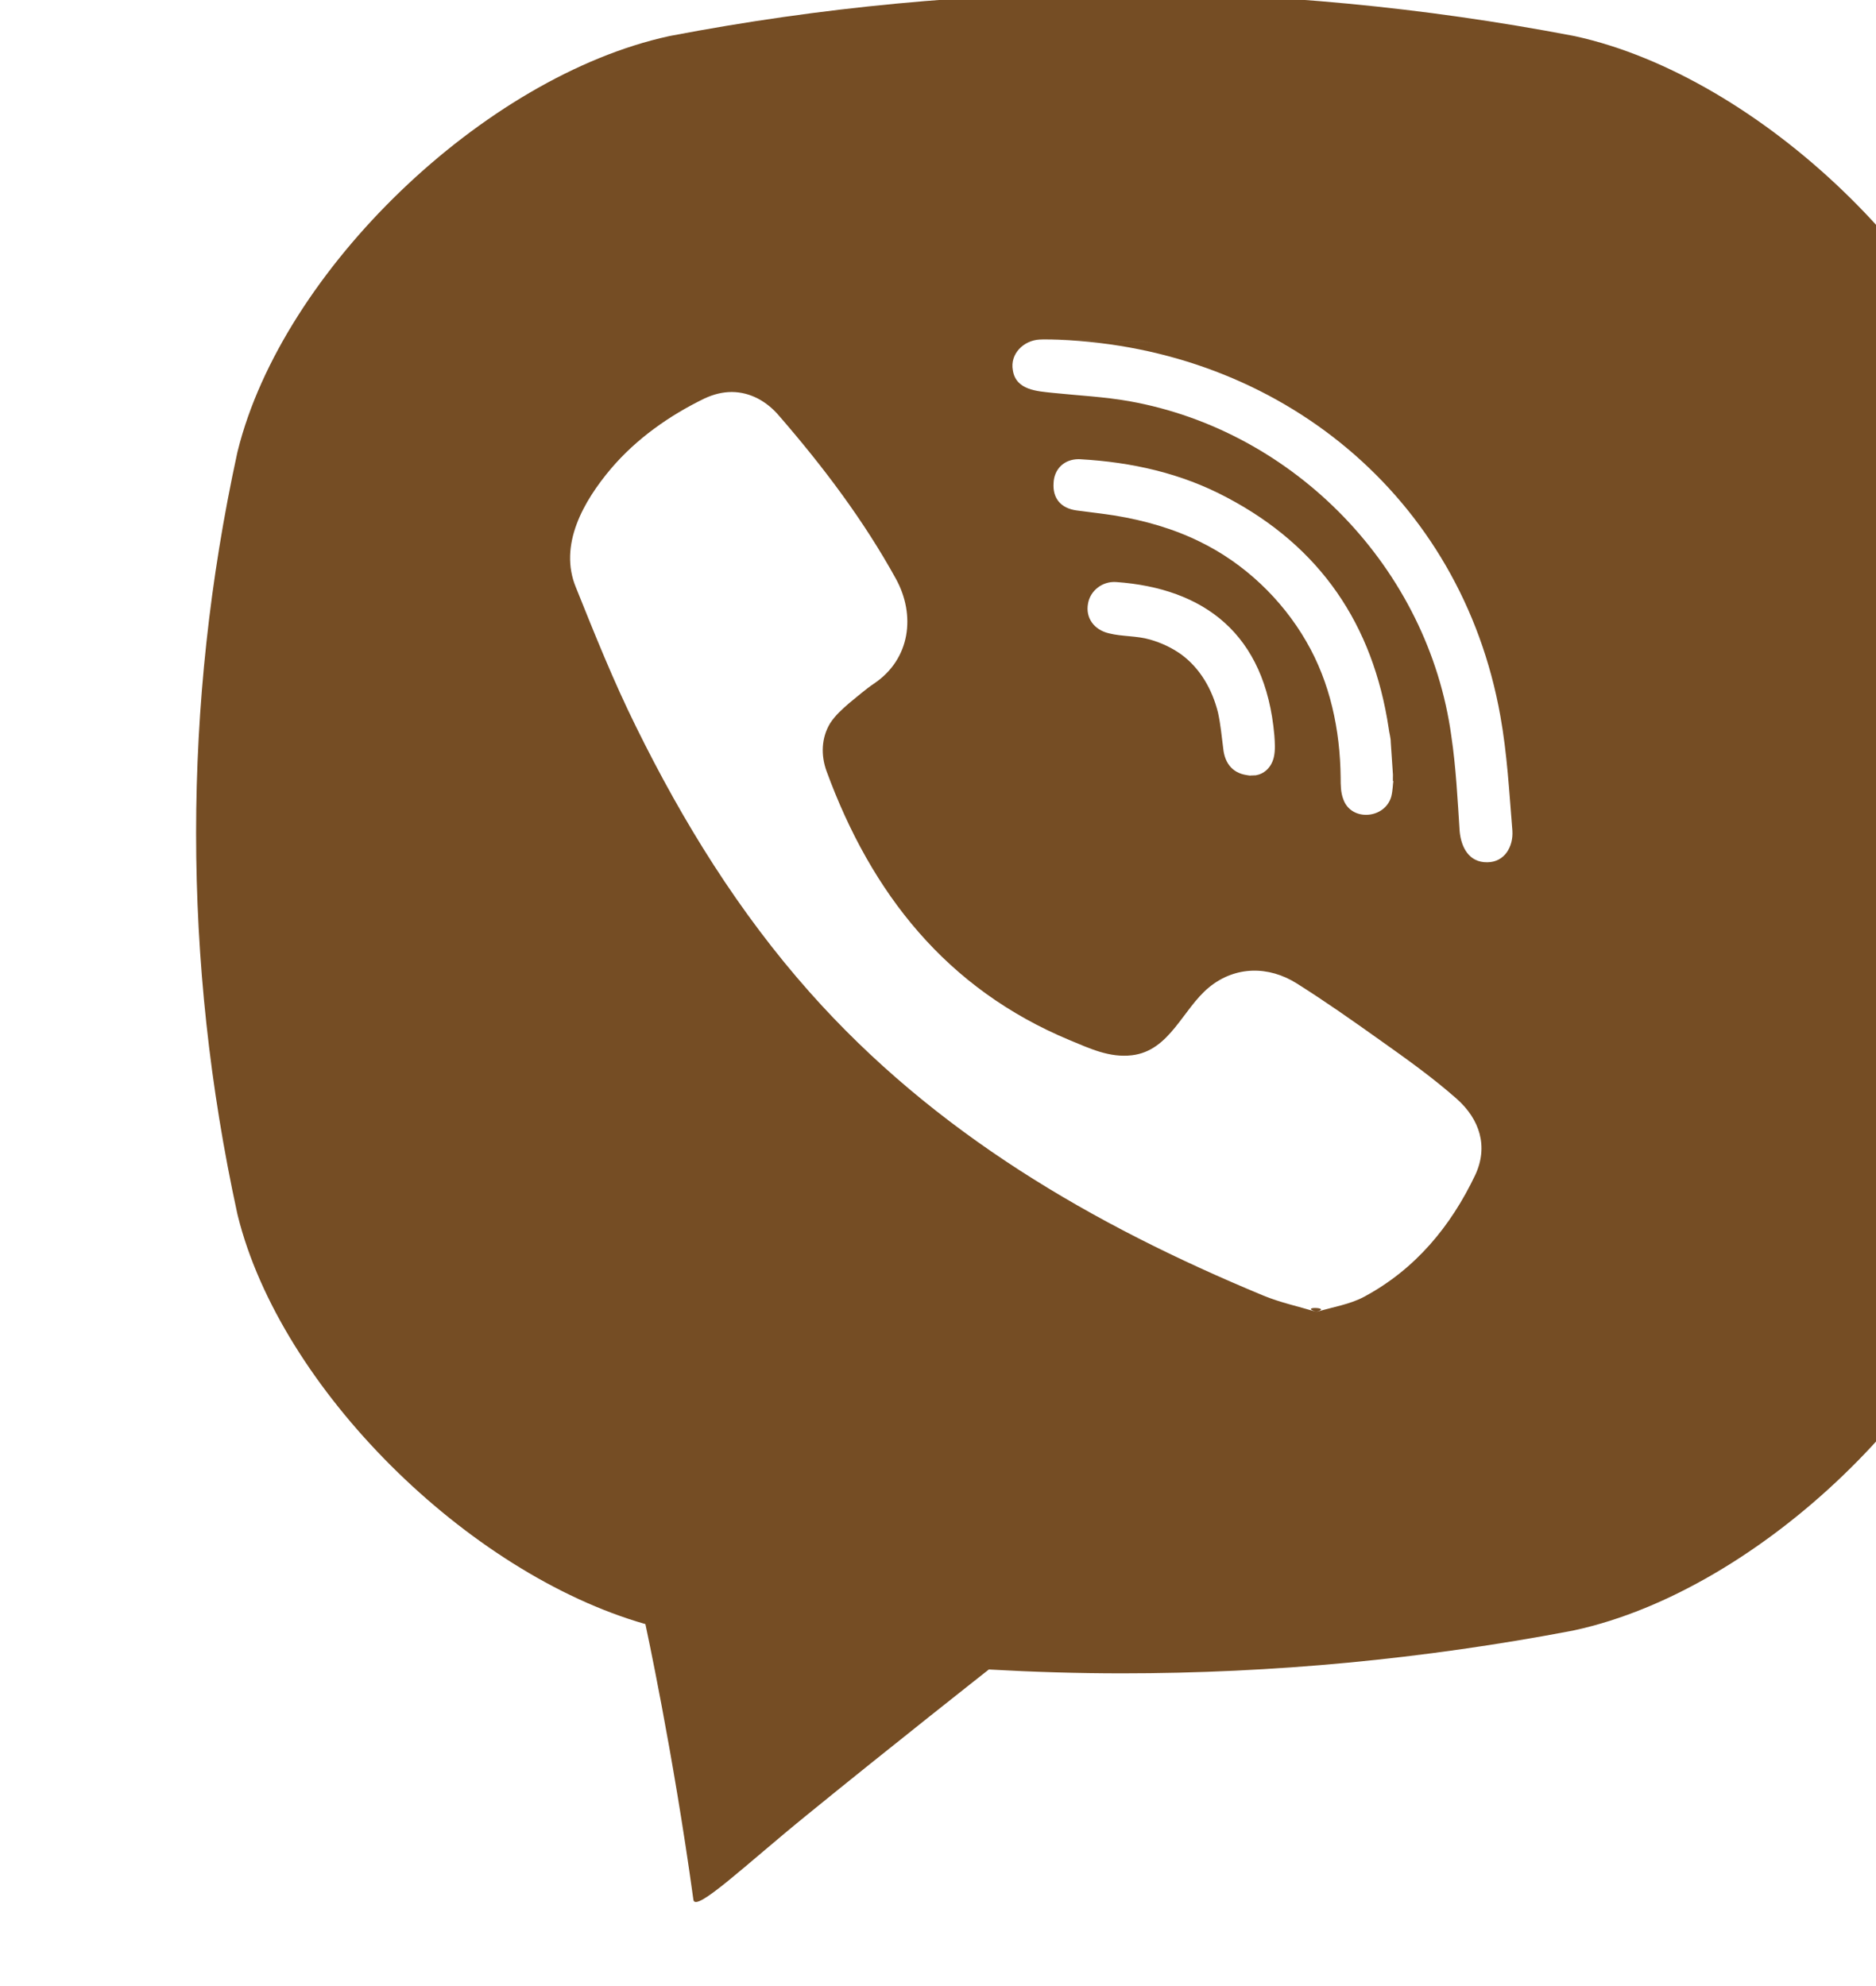 <?xml version="1.0" encoding="UTF-8" standalone="no"?>
<!DOCTYPE svg PUBLIC "-//W3C//DTD SVG 1.1//EN" "http://www.w3.org/Graphics/SVG/1.1/DTD/svg11.dtd">
<svg width="100%" height="100%" viewBox="0 0 17 18" version="1.1" xmlns="http://www.w3.org/2000/svg" xmlns:xlink="http://www.w3.org/1999/xlink" xml:space="preserve" xmlns:serif="http://www.serif.com/" style="fill-rule:evenodd;clip-rule:evenodd;stroke-linejoin:round;stroke-miterlimit:2;">
    <g transform="matrix(0.473,0,0,0.473,-1763.55,63.42)">
        <path d="M3766.88,-125.399L3766.87,-125.441C3766.01,-128.902 3762.15,-132.614 3758.61,-133.387L3758.57,-133.395C3752.84,-134.489 3747.02,-134.489 3741.29,-133.395L3741.25,-133.387C3737.71,-132.614 3733.85,-128.902 3732.99,-125.441L3732.98,-125.399C3731.93,-120.566 3731.93,-115.665 3732.98,-110.833L3732.99,-110.79C3733.81,-107.478 3737.39,-103.935 3740.8,-102.961C3740.8,-102.961 3741.33,-100.521 3741.72,-97.677C3741.76,-97.427 3742.74,-98.365 3743.88,-99.291C3745.48,-100.595 3747.38,-102.091 3747.38,-102.091C3748.23,-102.043 3749.08,-102.017 3749.93,-102.017C3752.82,-102.017 3755.7,-102.289 3758.57,-102.836L3758.61,-102.845C3762.15,-103.617 3766.01,-107.33 3766.87,-110.79L3766.88,-110.833C3767.93,-115.665 3767.93,-120.566 3766.88,-125.399ZM3742.46,-126.569C3742.8,-126.566 3743.12,-126.401 3743.37,-126.103C3744.21,-125.133 3744.98,-124.113 3745.6,-122.989C3745.98,-122.297 3745.88,-121.452 3745.18,-120.982C3745.01,-120.867 3744.86,-120.733 3744.7,-120.604C3744.57,-120.49 3744.44,-120.376 3744.34,-120.223C3744.17,-119.942 3744.16,-119.611 3744.27,-119.306C3745.13,-116.958 3746.57,-115.132 3748.93,-114.149C3749.31,-113.992 3749.69,-113.809 3750.12,-113.86C3750.85,-113.945 3751.09,-114.745 3751.6,-115.163C3752.1,-115.572 3752.74,-115.577 3753.28,-115.236C3753.82,-114.896 3754.34,-114.53 3754.86,-114.16C3755.37,-113.798 3755.87,-113.443 3756.34,-113.029C3756.79,-112.631 3756.95,-112.109 3756.7,-111.569C3756.23,-110.581 3755.55,-109.759 3754.57,-109.233C3754.3,-109.087 3753.98,-109.039 3753.67,-108.946L3753.66,-108.942C3753.3,-109.05 3752.96,-109.123 3752.64,-109.255C3749.36,-110.616 3746.34,-112.373 3743.95,-115.066C3742.59,-116.598 3741.52,-118.327 3740.62,-120.157C3740.19,-121.025 3739.83,-121.926 3739.47,-122.822C3739.13,-123.639 3739.62,-124.483 3740.14,-125.099C3740.63,-125.676 3741.26,-126.118 3741.93,-126.444C3742.11,-126.528 3742.28,-126.568 3742.45,-126.569L3742.46,-126.569ZM3753.62,-109.018C3753.55,-109.017 3753.49,-108.993 3753.66,-108.942L3753.66,-108.944C3753.82,-108.992 3753.72,-109.018 3753.63,-109.018L3753.62,-109.018ZM3748.71,-127.571C3752.95,-127.406 3756.43,-124.569 3757.18,-120.36C3757.31,-119.637 3757.35,-118.897 3757.41,-118.164C3757.43,-117.855 3757.26,-117.561 3756.93,-117.558C3756.58,-117.553 3756.43,-117.841 3756.4,-118.15C3756.36,-118.761 3756.33,-119.375 3756.24,-119.98C3755.8,-123.179 3753.25,-125.825 3750.07,-126.393C3749.59,-126.478 3749.1,-126.501 3748.61,-126.552C3748.31,-126.584 3747.9,-126.602 3747.84,-126.983C3747.78,-127.303 3748.05,-127.558 3748.35,-127.574C3748.44,-127.579 3748.52,-127.575 3748.6,-127.575C3752.44,-127.467 3749.35,-127.552 3748.71,-127.571C3748.67,-127.573 3748.64,-127.574 3748.6,-127.575C3748.59,-127.575 3748.64,-127.573 3748.71,-127.571ZM3749.1,-125.282C3749.11,-125.281 3749.12,-125.281 3749.13,-125.281C3750.12,-125.225 3751.07,-125.012 3751.94,-124.548C3753.73,-123.605 3754.74,-122.115 3755.04,-120.127C3755.05,-120.037 3755.08,-119.948 3755.08,-119.857L3755.13,-119.116C3755.12,-119.063 3755.12,-118.937 3755.09,-118.818C3754.97,-118.387 3754.32,-118.333 3754.17,-118.768C3754.12,-118.897 3754.12,-119.044 3754.12,-119.183C3754.11,-120.092 3753.92,-121.001 3753.46,-121.792C3752.99,-122.605 3752.27,-123.289 3751.42,-123.702C3750.91,-123.953 3750.36,-124.108 3749.8,-124.201C3749.55,-124.241 3749.31,-124.265 3749.06,-124.3C3748.76,-124.341 3748.6,-124.531 3748.62,-124.825C3748.63,-125.089 3748.82,-125.282 3749.1,-125.282L3749.1,-125.282ZM3755.12,-119.236C3755.12,-119.234 3755.12,-119.195 3755.12,-119.161C3755.12,-119.127 3755.12,-119.098 3755.13,-119.116L3755.12,-119.236ZM3752.38,-119.222C3752.07,-119.243 3751.9,-119.436 3751.87,-119.742C3751.84,-119.972 3751.82,-120.204 3751.77,-120.428C3751.66,-120.868 3751.43,-121.276 3751.06,-121.545C3750.88,-121.672 3750.68,-121.765 3750.47,-121.825C3750.21,-121.901 3749.94,-121.88 3749.68,-121.945C3749.39,-122.014 3749.23,-122.246 3749.28,-122.514C3749.32,-122.757 3749.55,-122.947 3749.82,-122.928C3751.49,-122.808 3752.68,-121.948 3752.85,-119.988C3752.86,-119.85 3752.87,-119.704 3752.84,-119.572C3752.79,-119.359 3752.64,-119.247 3752.49,-119.224C3752.49,-119.223 3752.48,-119.222 3752.46,-119.22C3752.47,-119.221 3752.48,-119.222 3752.49,-119.224C3752.48,-119.225 3752.43,-119.223 3752.38,-119.222C3752.41,-119.22 3752.43,-119.22 3752.46,-119.22L3752.43,-119.22C3752.28,-119.217 3752.32,-119.22 3752.38,-119.222Z" style="fill:rgb(117,77,36);fill-rule:nonzero;"/>
    </g>
</svg>
